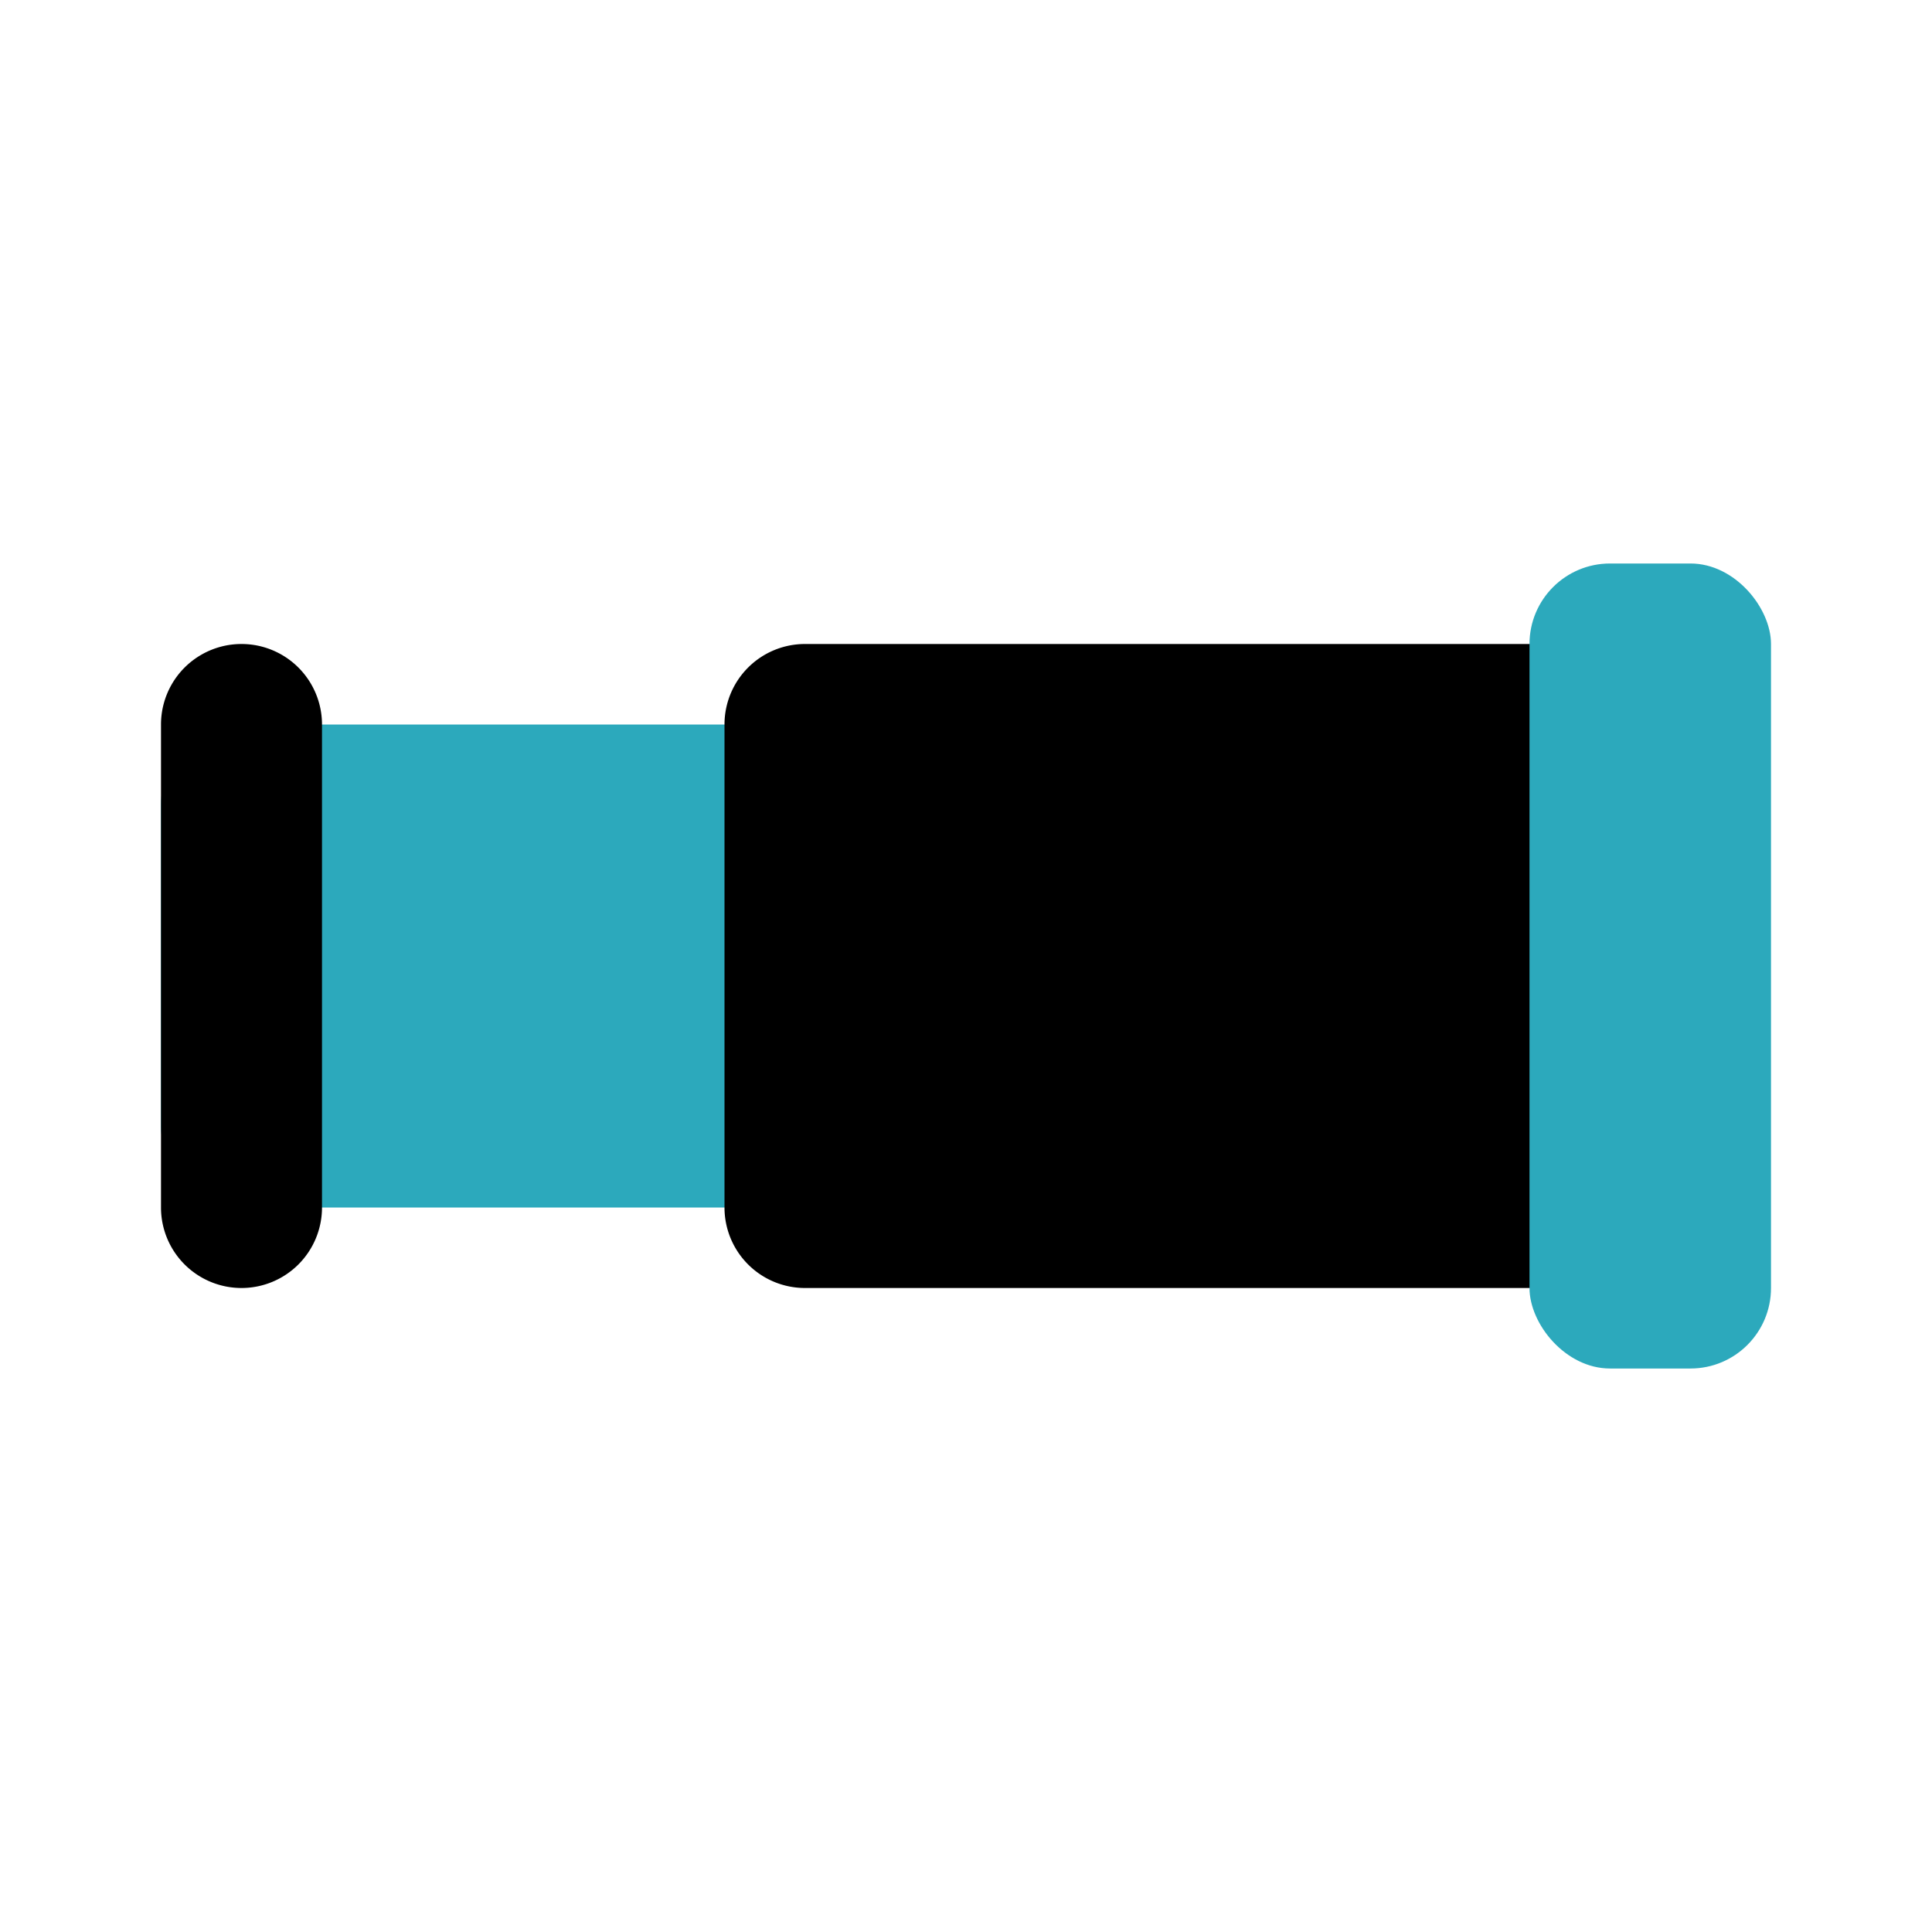 <?xml version="1.0" encoding="utf-8"?><!-- Uploaded to: SVG Repo, www.svgrepo.com, Generator: SVG Repo Mixer Tools -->
<svg width="800px" height="800px" viewBox="0 0 24 24" id="Flat_Color" data-name="Flat Color" xmlns="http://www.w3.org/2000/svg"><rect id="secondary" x="2" y="9" width="9" height="6" rx="1" style="fill:#2ca9bc"></rect><path id="primary" d="M3,16a1,1,0,0,1-1-1V9A1,1,0,0,1,4,9v6A1,1,0,0,1,3,16ZM20,8H10A1,1,0,0,0,9,9v6a1,1,0,0,0,1,1H20a1,1,0,0,0,1-1V9A1,1,0,0,0,20,8Z" style="fill:#000000"></path><rect id="secondary-2" data-name="secondary" x="19" y="7" width="3" height="10" rx="1" style="fill:#2ca9bc"></rect></svg>
